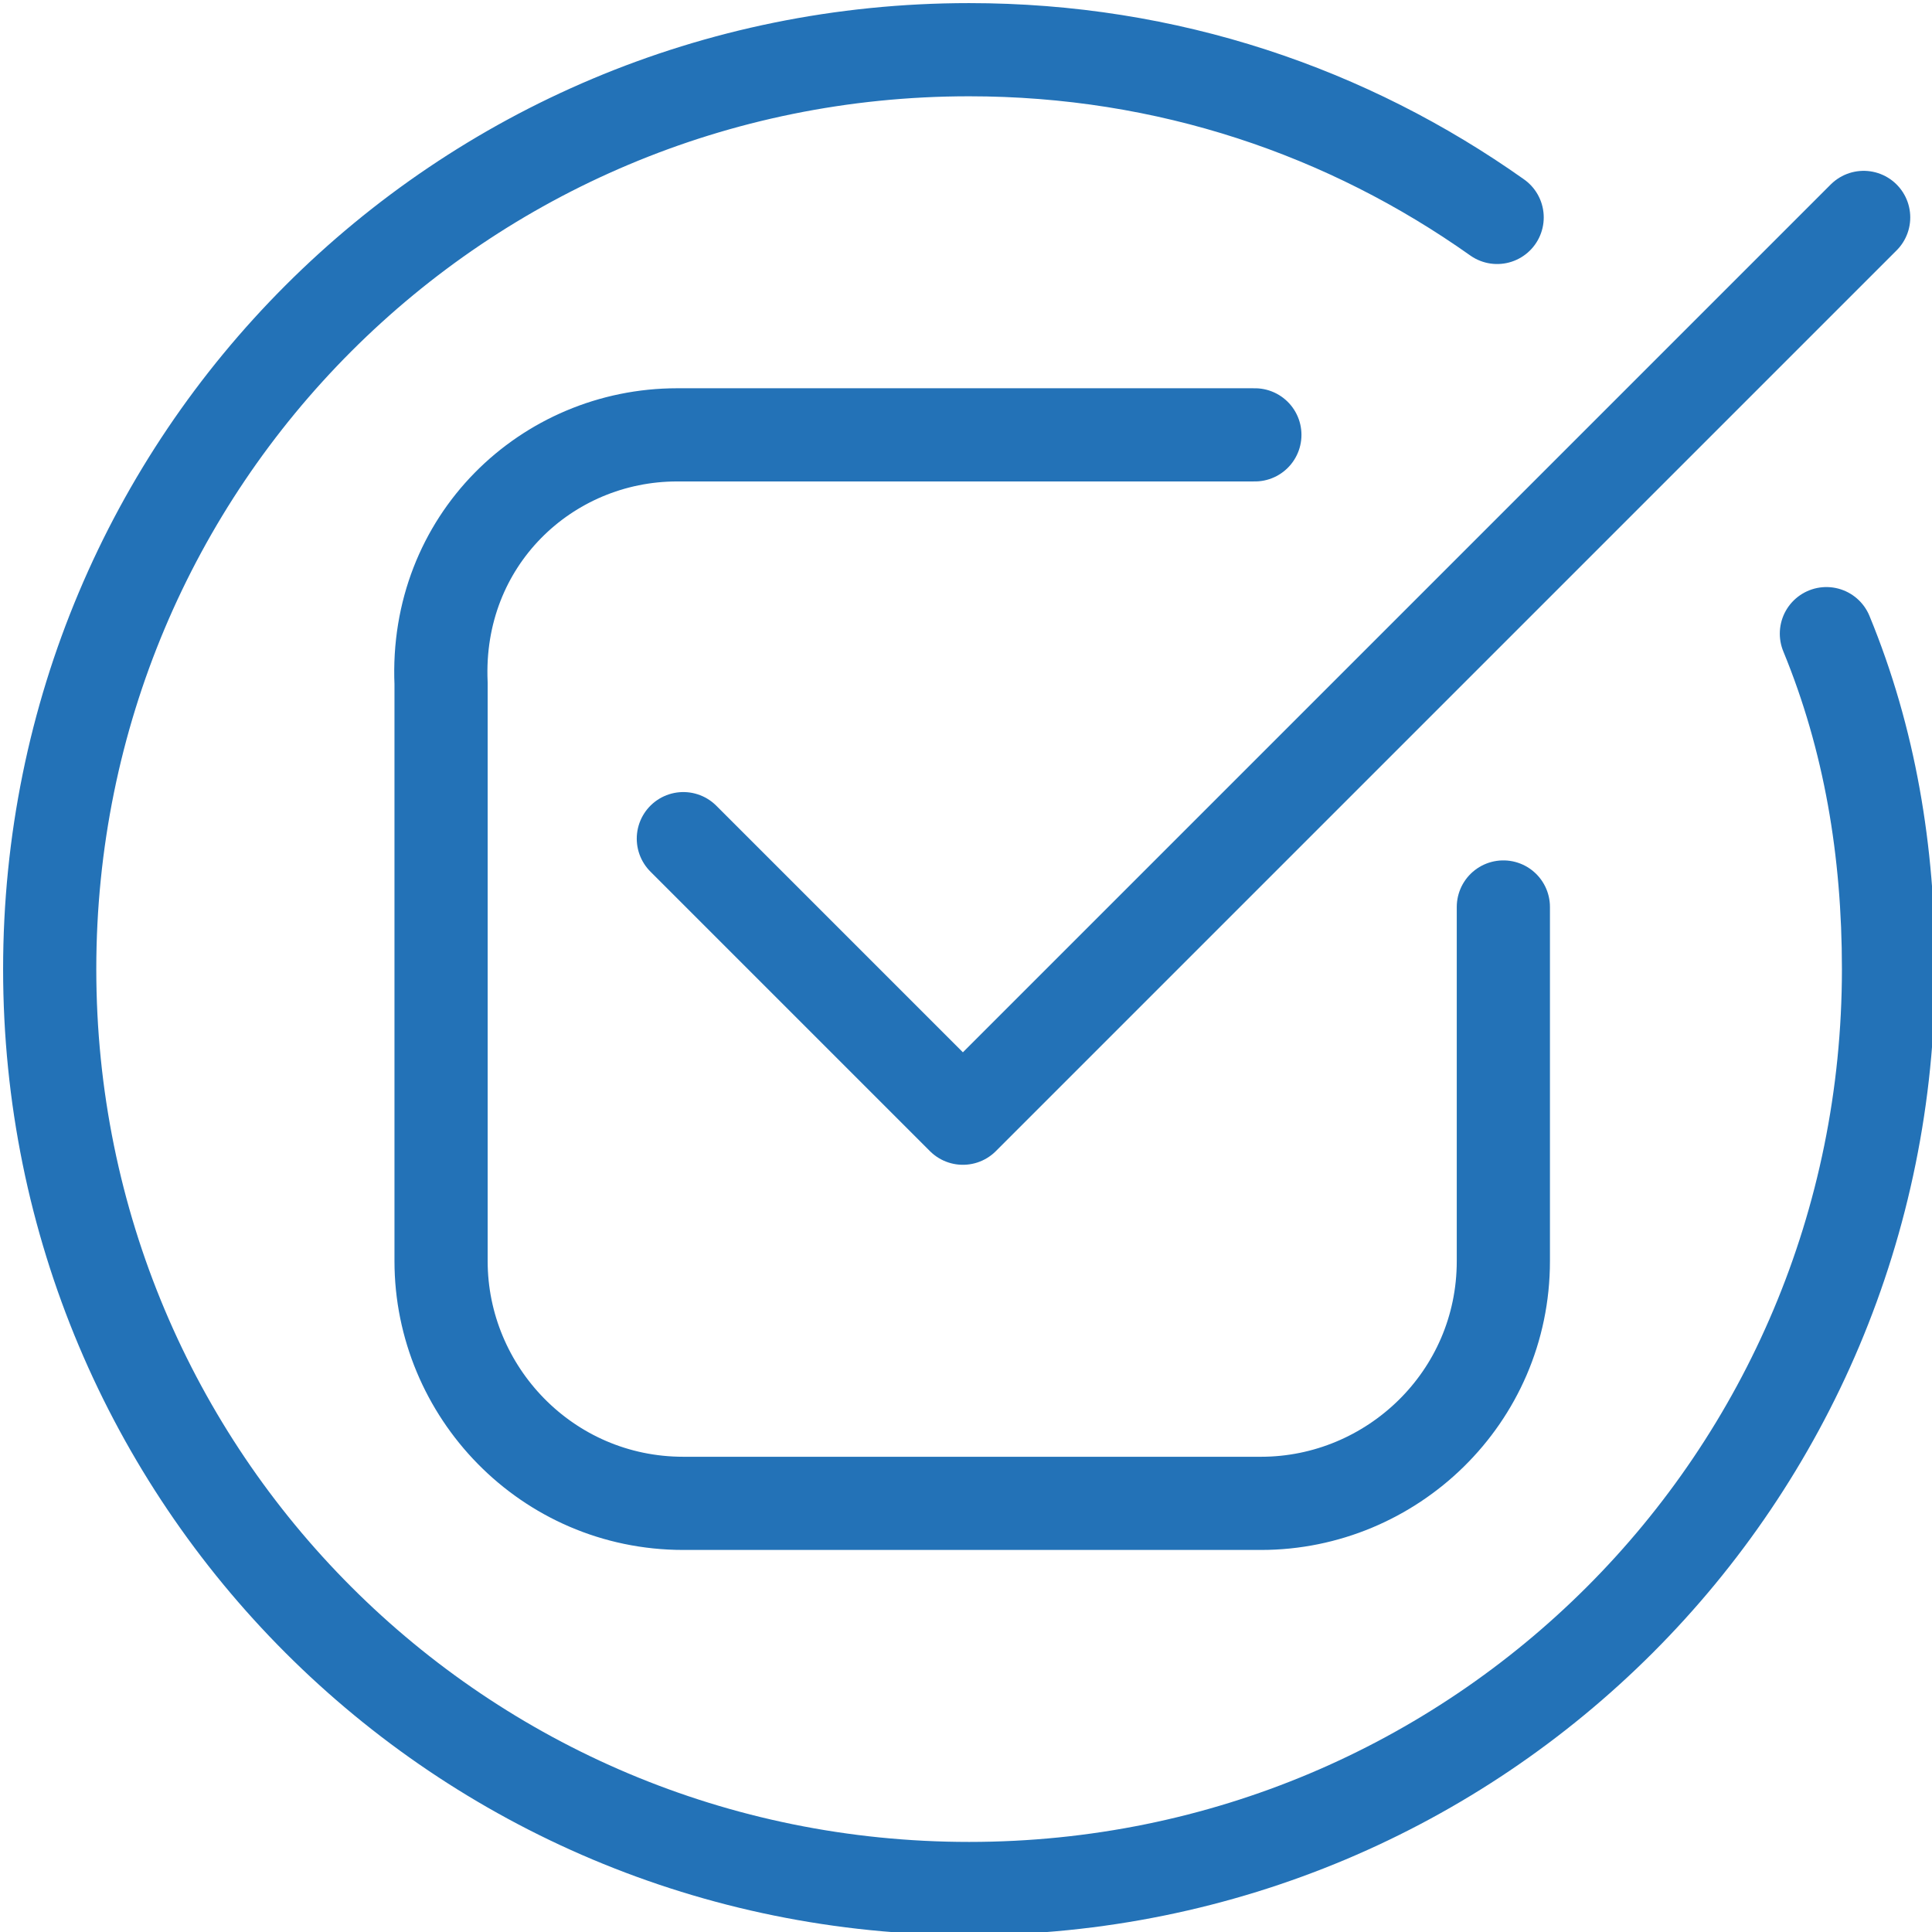 <?xml version="1.0" encoding="utf-8"?>
<!-- Generator: Adobe Illustrator 16.0.4, SVG Export Plug-In . SVG Version: 6.00 Build 0)  -->
<!DOCTYPE svg PUBLIC "-//W3C//DTD SVG 1.1//EN" "http://www.w3.org/Graphics/SVG/1.1/DTD/svg11.dtd">
<svg version="1.1" id="Layer_1" xmlns="http://www.w3.org/2000/svg" xmlns:xlink="http://www.w3.org/1999/xlink" x="0px" y="0px"
	 width="31.1px" height="31.1px" viewBox="0 0 31.1 31.1" enable-background="new 0 0 31.1 31.1" xml:space="preserve">
<polyline fill="none" stroke="#2372B7" stroke-width="1.5" stroke-linecap="round" stroke-linejoin="round" stroke-miterlimit="10" points="
	11,13.5 15.5,18 30,3.5 "/>
<path fill="none" stroke="#2372B7" stroke-width="1.5" stroke-linecap="round" stroke-linejoin="round" stroke-miterlimit="10" d="
	M24.2,14.6v5.7c0,2.2-1.8,3.9-3.9,3.9h-9.3c-2.2,0-3.9-1.8-3.9-3.9v-9.3C7,8.7,8.8,7,10.9,7h9.3"/>
<path fill="none" stroke="#2372B7" stroke-width="1.5" stroke-linecap="round" stroke-linejoin="round" stroke-miterlimit="10" d="
	M29.4,10.2c0.7,1.7,1,3.5,1,5.4c0,8.2-6.6,14.8-14.8,14.8c-8.2,0-14.8-6.6-14.8-14.8c0-8.2,6.6-14.8,14.8-14.8c3.2,0,6.1,1,8.5,2.7"
	/>
</svg>
